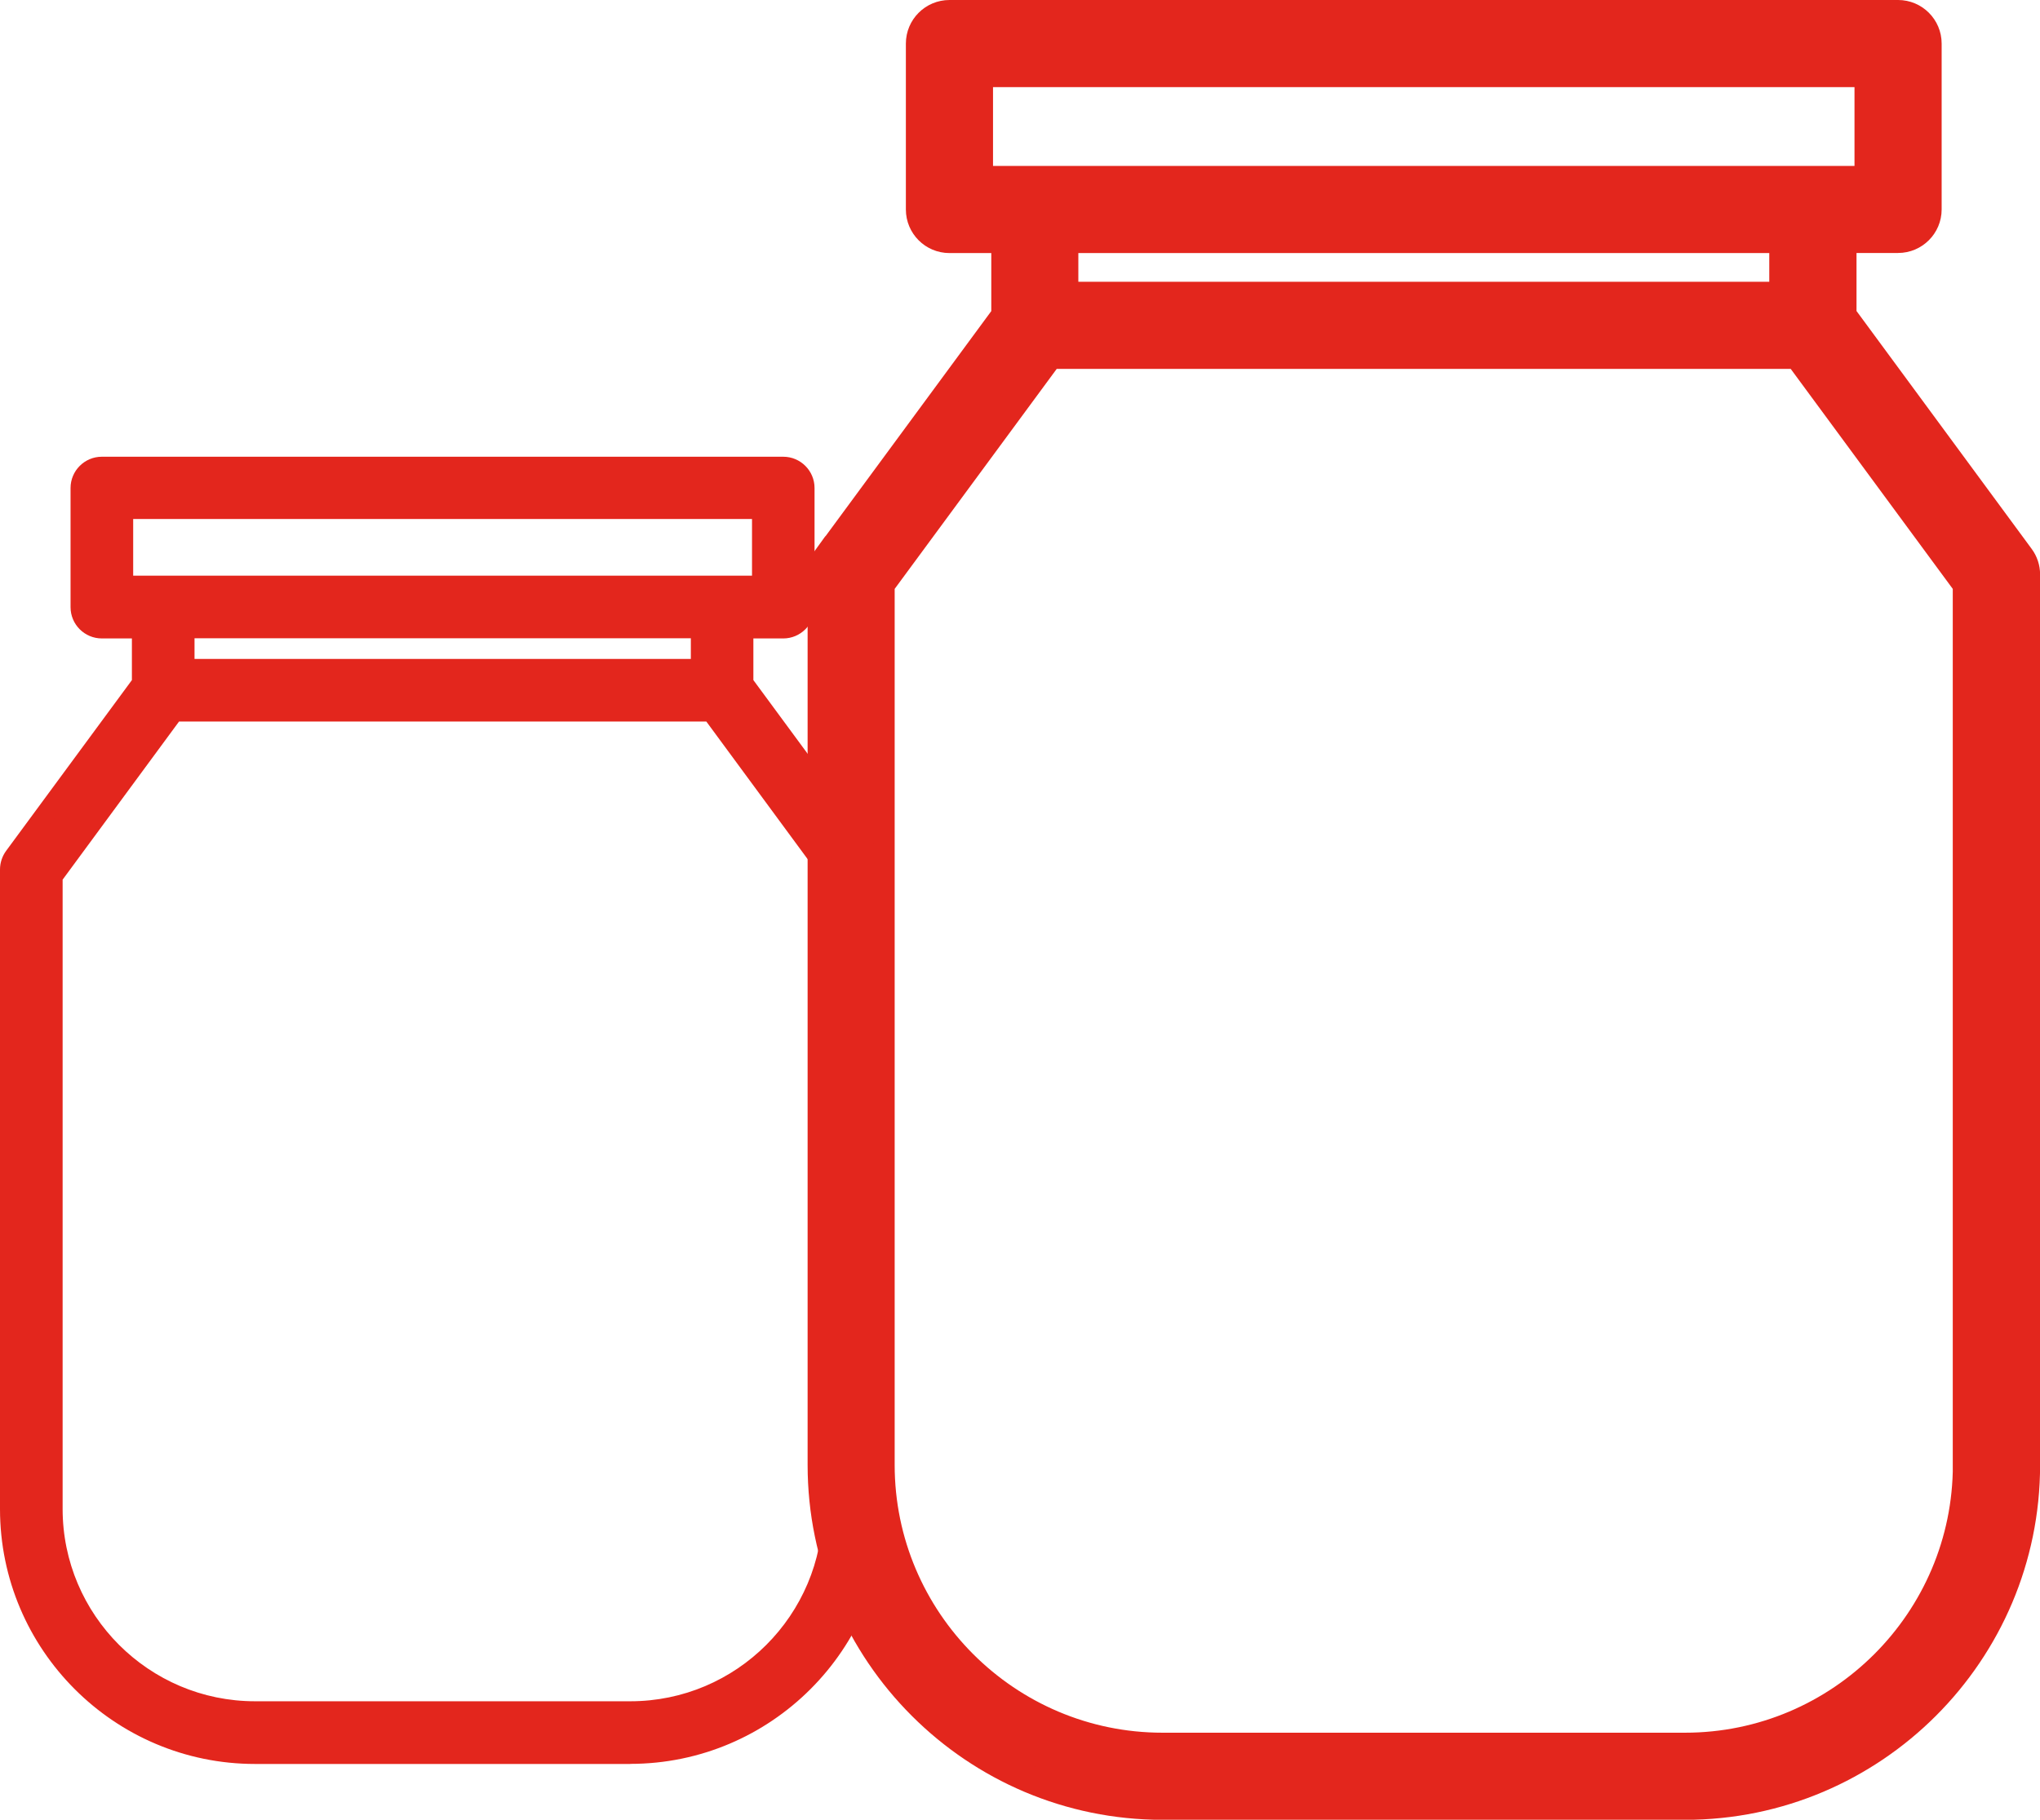 <?xml version="1.0" encoding="UTF-8"?>
<svg id="Réteg_2" data-name="Réteg 2" xmlns="http://www.w3.org/2000/svg" viewBox="0 0 223.8 199.69">
  <g id="Réteg_1" data-name="Réteg 1">
    <path d="M90.74,61.11c-.41,.56-.64,1.24-.64,1.94v97.7c0,20.65,16.8,37.45,37.45,37.45h57.31c20.65,0,37.45-16.8,37.45-37.45V63.05c0-.7-.22-1.38-.64-1.94l-19.5-26.49v-8.36h6.06c1.81,0,3.28-1.47,3.28-3.28V4.78c0-1.81-1.47-3.28-3.28-3.28H104.16c-1.81,0-3.28,1.47-3.28,3.28V22.99c0,1.81,1.47,3.28,3.28,3.28h6.09v8.36l-19.5,26.49Zm125,99.64c0,17.03-13.86,30.89-30.89,30.89h-57.31c-17.03,0-30.89-13.86-30.89-30.89V64.13l18.52-25.15h82.04l18.52,25.15v96.62ZM107.44,8.06h97.51v11.65H107.44V8.06Zm88.16,18.21v6.15H116.8v-6.15h78.8Z" style="fill: #e3261d; stroke: #e3261d; stroke-miterlimit: 10; stroke-width: 3px;"/>
    <g>
      <path d="M1.54,94.01c-.3,.4-.46,.89-.46,1.4v70.18c0,14.83,12.07,26.9,26.9,26.9h41.17c14.83,0,26.9-12.07,26.9-26.9V95.41c0-.5-.16-.99-.46-1.4l-14.01-19.03v-6h4.36c1.3,0,2.36-1.05,2.36-2.36v-13.08c0-1.3-1.05-2.36-2.36-2.36H11.18c-1.3,0-2.36,1.05-2.36,2.36v13.08c0,1.3,1.05,2.36,2.36,2.36h4.37v6L1.54,94.01Zm89.8,71.58c0,12.24-9.95,22.19-22.19,22.19H27.98c-12.24,0-22.19-9.95-22.19-22.19V96.18l13.31-18.07h58.94l13.31,18.07v69.41ZM13.53,55.9H83.58v8.37H13.53v-8.37Zm63.34,13.08v4.42H20.26v-4.42h56.61Z" style="fill: #e3261d;"/>
      <path d="M69.15,193.57H27.98c-15.43,0-27.98-12.55-27.98-27.98V95.41c0-.73,.24-1.45,.67-2.04l13.8-18.74v-4.57h-3.3c-1.89,0-3.43-1.54-3.43-3.43v-13.08c0-1.89,1.54-3.43,3.43-3.43H85.93c1.89,0,3.43,1.54,3.43,3.43v13.08c0,1.89-1.54,3.43-3.43,3.43h-3.28v4.57l13.8,18.74c.43,.58,.67,1.31,.67,2.03v70.18c0,15.43-12.55,27.98-27.98,27.98ZM11.17,52.26c-.7,0-1.28,.57-1.28,1.28v13.08c0,.7,.57,1.28,1.28,1.28h5.45v7.43L2.4,94.65c-.16,.22-.25,.49-.25,.76v70.18c0,14.24,11.58,25.82,25.82,25.82h41.17c14.24,0,25.82-11.58,25.82-25.82V95.41c0-.27-.09-.54-.25-.76l-14.22-19.31v-7.43h5.43c.7,0,1.28-.57,1.28-1.28v-13.08c0-.7-.57-1.28-1.28-1.28H11.17Zm57.97,136.59H27.98c-12.83,0-23.27-10.44-23.27-23.27V95.83l13.84-18.79h60.03l13.84,18.79v69.76c0,12.83-10.44,23.27-23.27,23.27ZM6.87,96.53v69.05c0,11.64,9.47,21.11,21.11,21.11h41.17c11.64,0,21.11-9.47,21.11-21.11V96.53l-12.77-17.35H19.64l-12.77,17.35Zm71.08-22.06H19.18v-6.58h58.76v6.58Zm-56.61-2.16h54.45v-2.27H21.34v2.27Zm63.32-6.98H12.45v-10.53H84.65v10.53Zm-70.05-2.16H82.5v-6.22H14.61v6.22Z" style="fill: #e3261d;"/>
    </g>
  </g>
</svg>